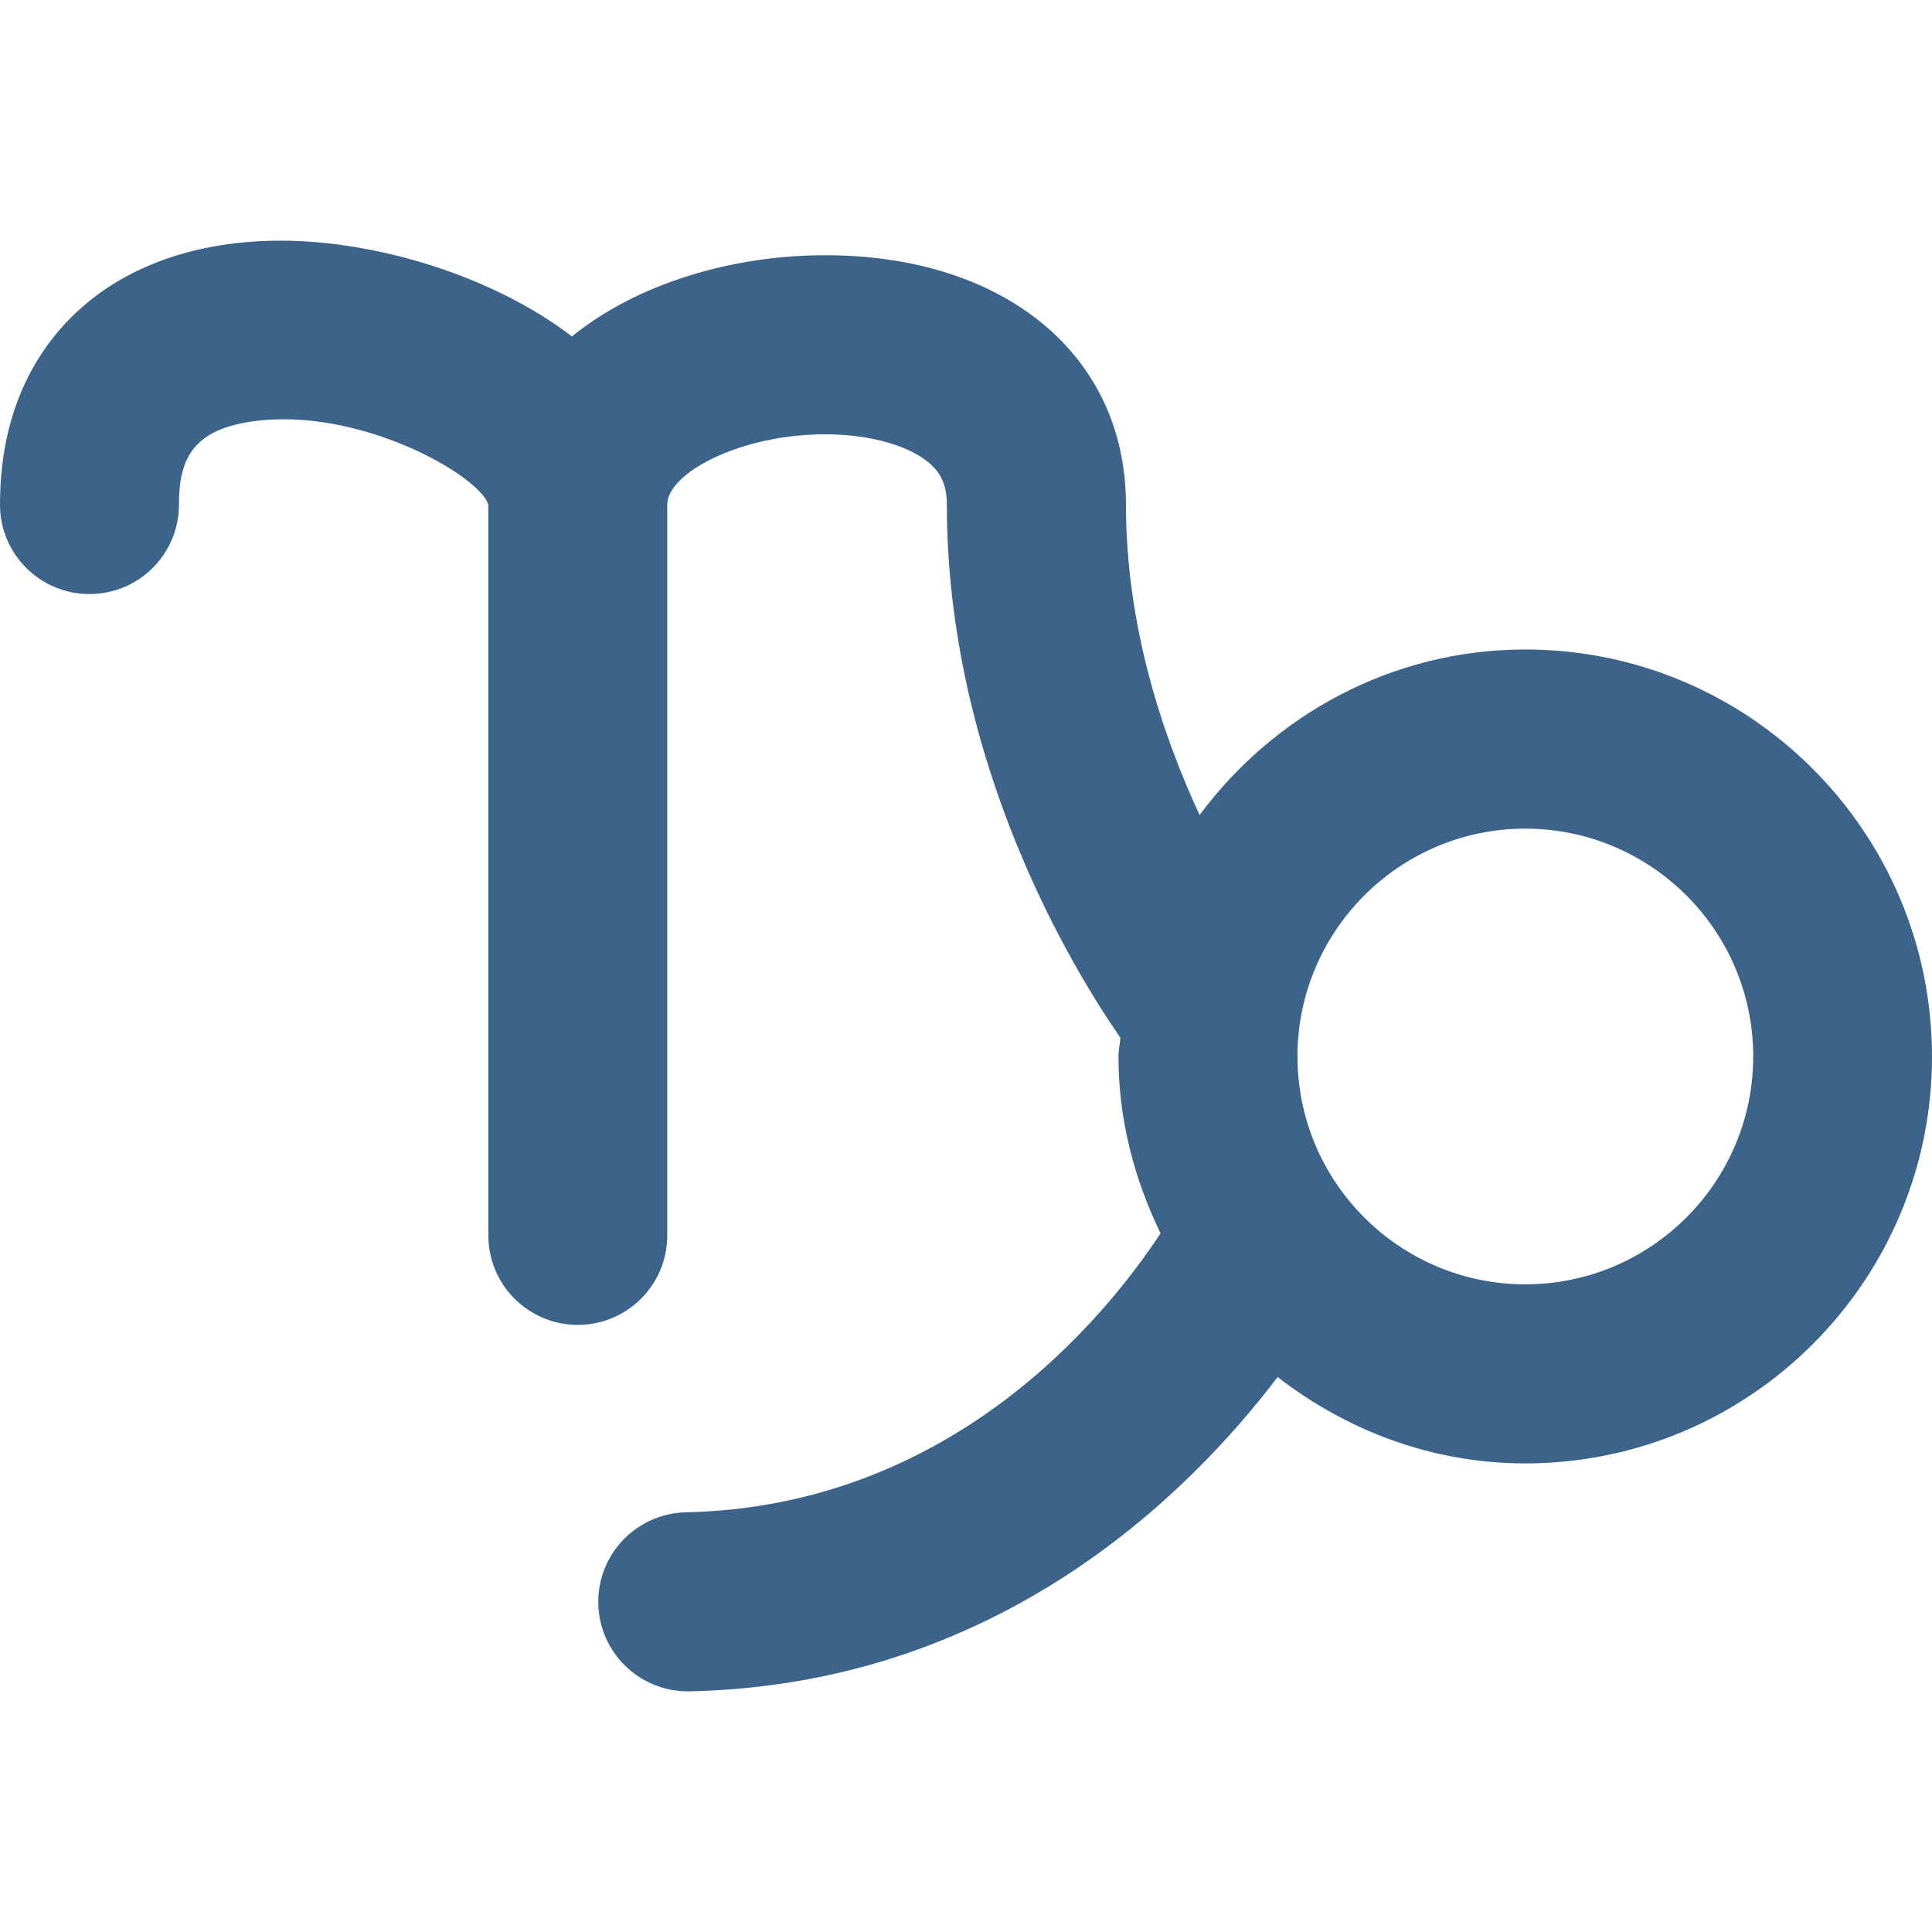 <svg xmlns="http://www.w3.org/2000/svg" xmlns:xlink="http://www.w3.org/1999/xlink" version="1.1" x="0px" y="0px" viewBox="0 0 31.998 31.998" style="enable-background:new 0 0 31.998 31.998;" xml:space="preserve">
	<path d="M25.262,10.757c-2.213,0-4.164,1.088-5.394,2.741c-0.616-1.326-1.22-3.132-1.22-5.142c0-2.469-2.002-4.129-4.982-4.129 c-1.527,0-3.107,0.462-4.193,1.345c-1.33-1.016-3.258-1.586-4.825-1.586c-1.246,0-2.331,0.337-3.136,0.974   C0.822,5.506,0,6.538,0,8.358c0,0.819,0.664,1.481,1.482,1.481s1.482-0.662,1.482-1.481c0-0.722,0.203-1.23,1.195-1.375   c1.762-0.264,3.777,0.883,3.929,1.375v12.104c0,0.818,0.664,1.481,1.482,1.481c0.818,0,1.481-0.663,1.481-1.481V8.358   c0-0.522,1.206-1.165,2.614-1.165c0.649,0,1.234,0.142,1.604,0.385c0.294,0.195,0.413,0.423,0.413,0.78   c0,4.285,2.095,7.705,2.873,8.828c-0.006,0.104-0.031,0.204-0.031,0.31c0,1.057,0.266,2.04,0.697,2.93   c-0.908,1.381-3.453,4.526-7.861,4.621c-0.818,0.019-1.468,0.693-1.451,1.515c0.018,0.808,0.678,1.45,1.482,1.45   c0.01,0,0.021,0,0.031,0c5.055-0.107,8.215-3.201,9.738-5.205c1.141,0.882,2.551,1.43,4.1,1.43c3.717,0,6.738-3.021,6.738-6.736   C31.998,13.782,28.979,10.757,25.262,10.757z M25.262,21.271c-2.08,0-3.773-1.693-3.773-3.774c0-2.08,1.693-3.773,3.773-3.773 c2.082,0,3.775,1.693,3.775,3.773C29.037,19.577,27.344,21.271,25.262,21.271z" fill="#3C648A"/>
</svg>
